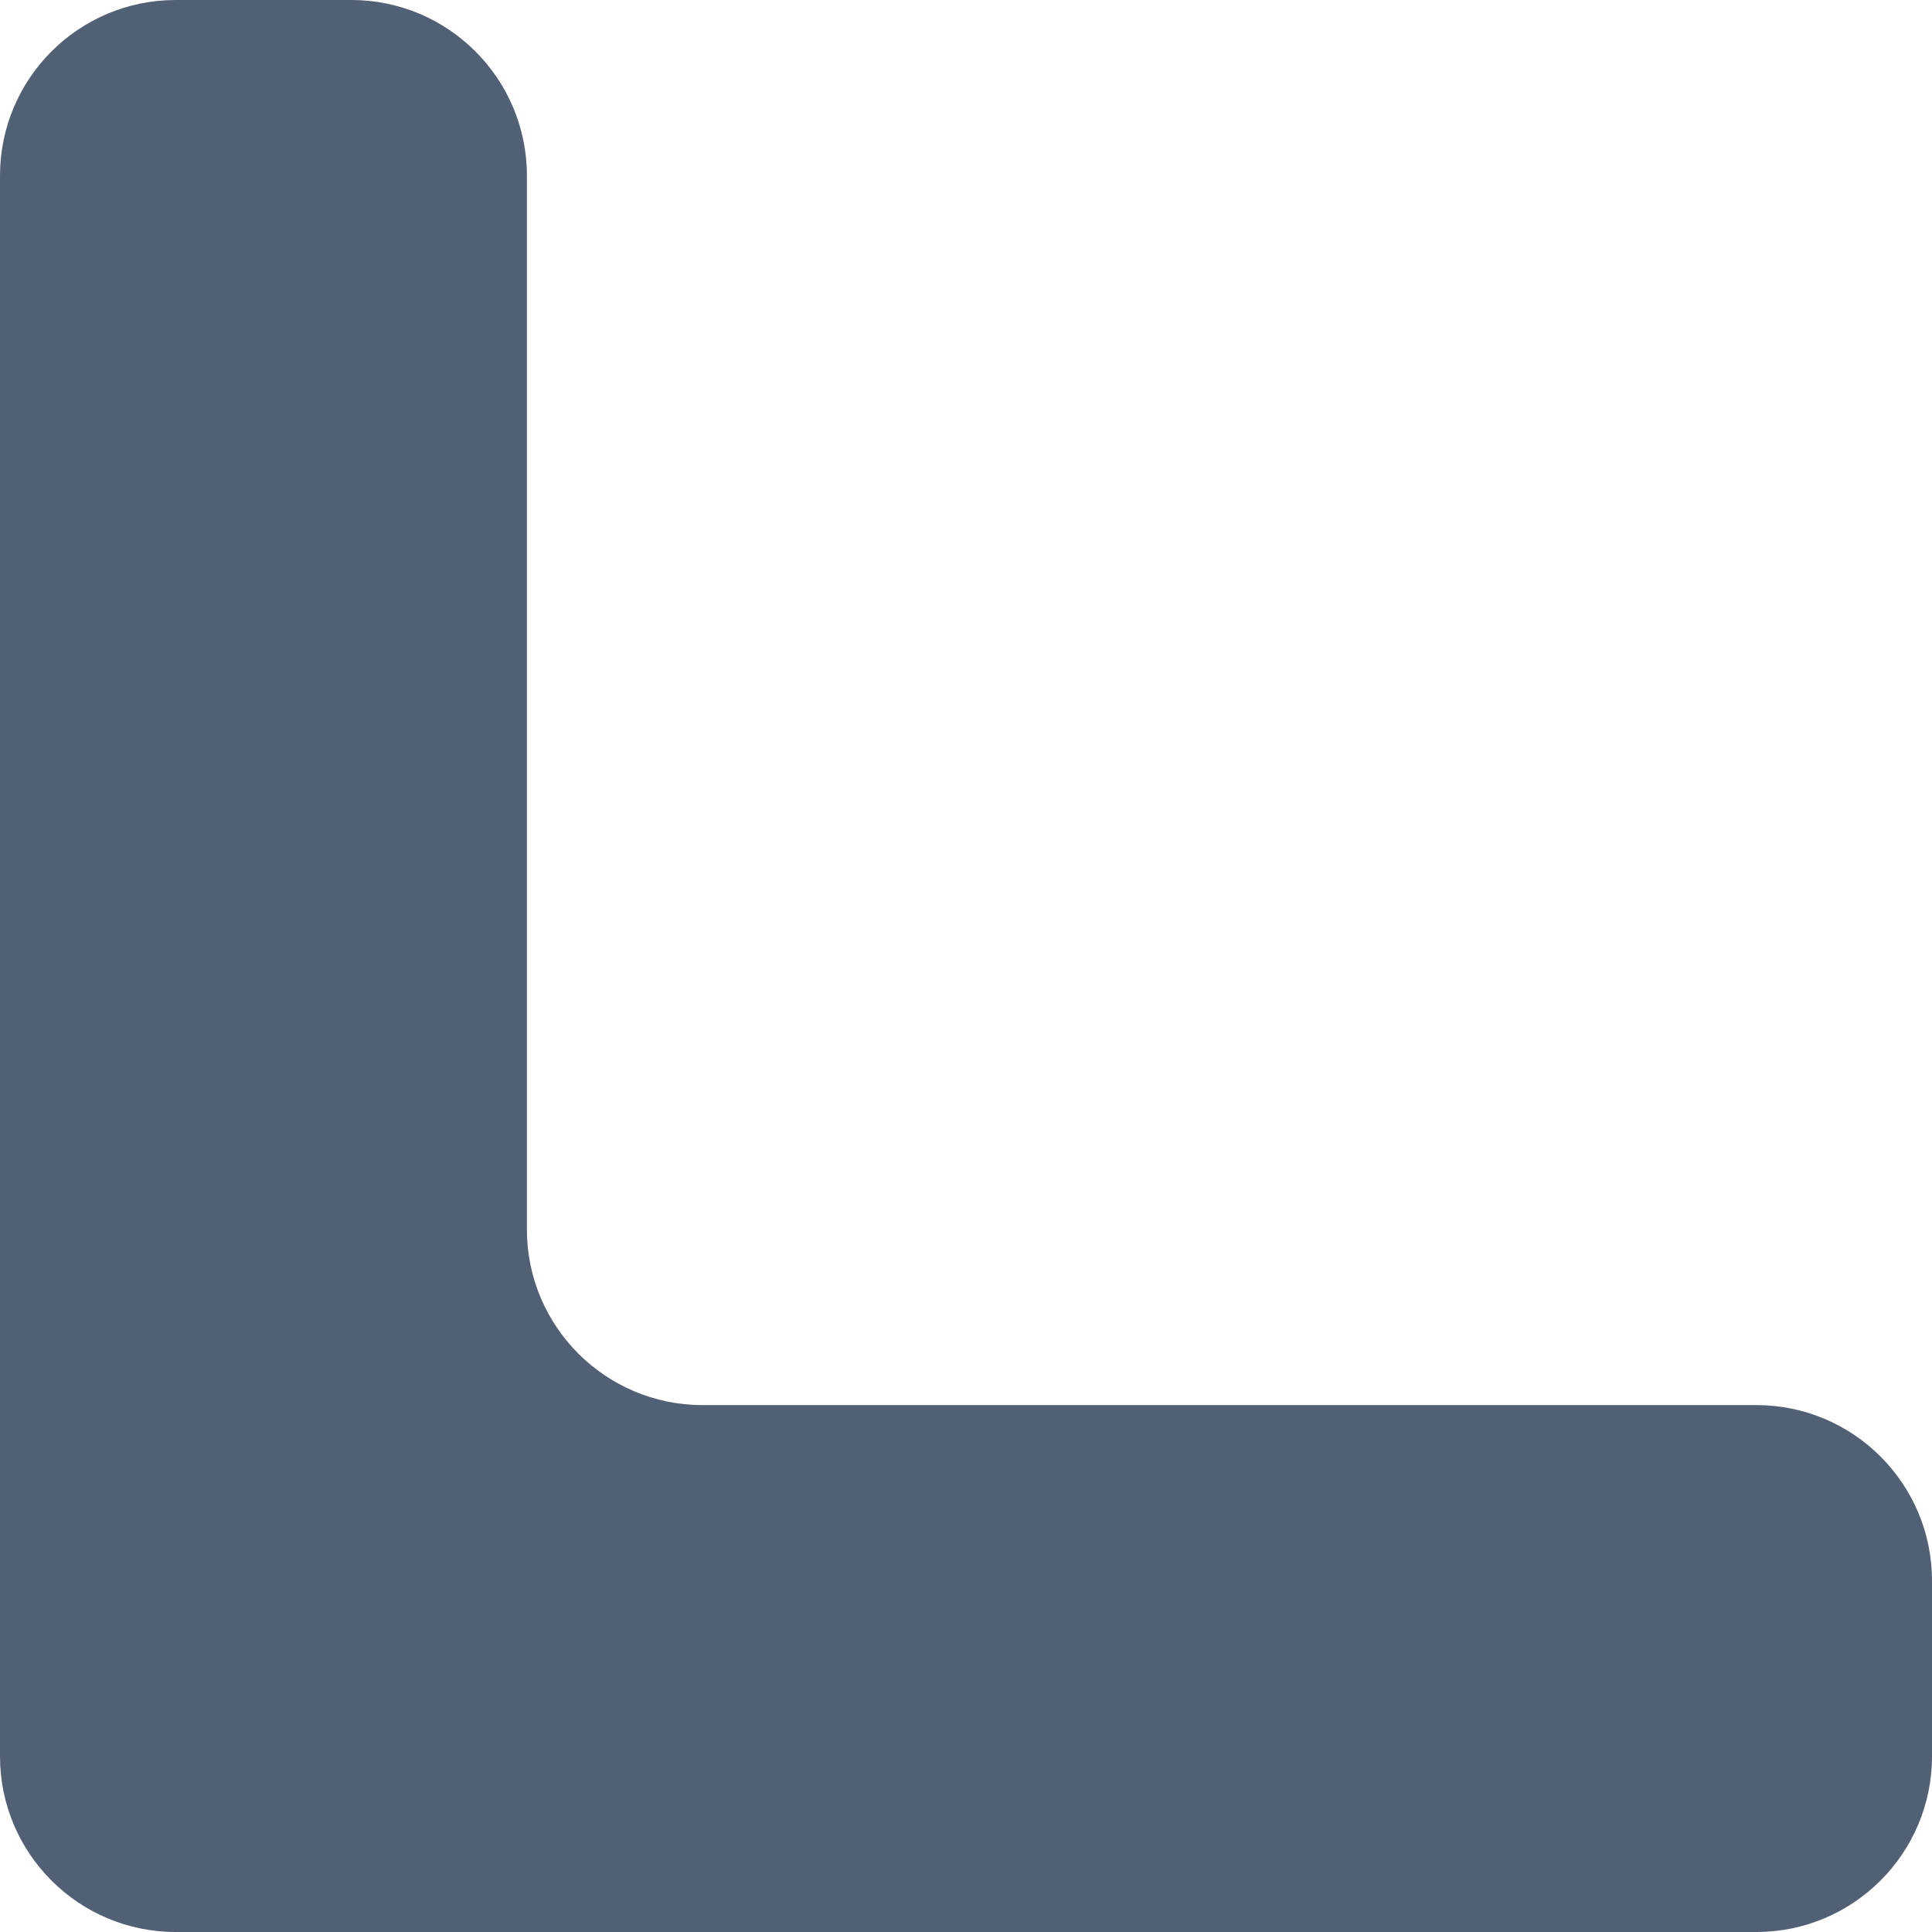 <svg width="11" height="11" viewBox="0 0 11 11" fill="none" xmlns="http://www.w3.org/2000/svg">
<path d="M1 11C0.448 11 0 10.552 0 10V1C0 0.448 0.448 0 1 0H2C2.552 0 3 0.448 3 1V7C3 7.552 3.448 8 4 8L10 8C10.552 8 11 8.448 11 9V10C11 10.552 10.552 11 10 11H1Z" fill="#526075"/>
</svg>
